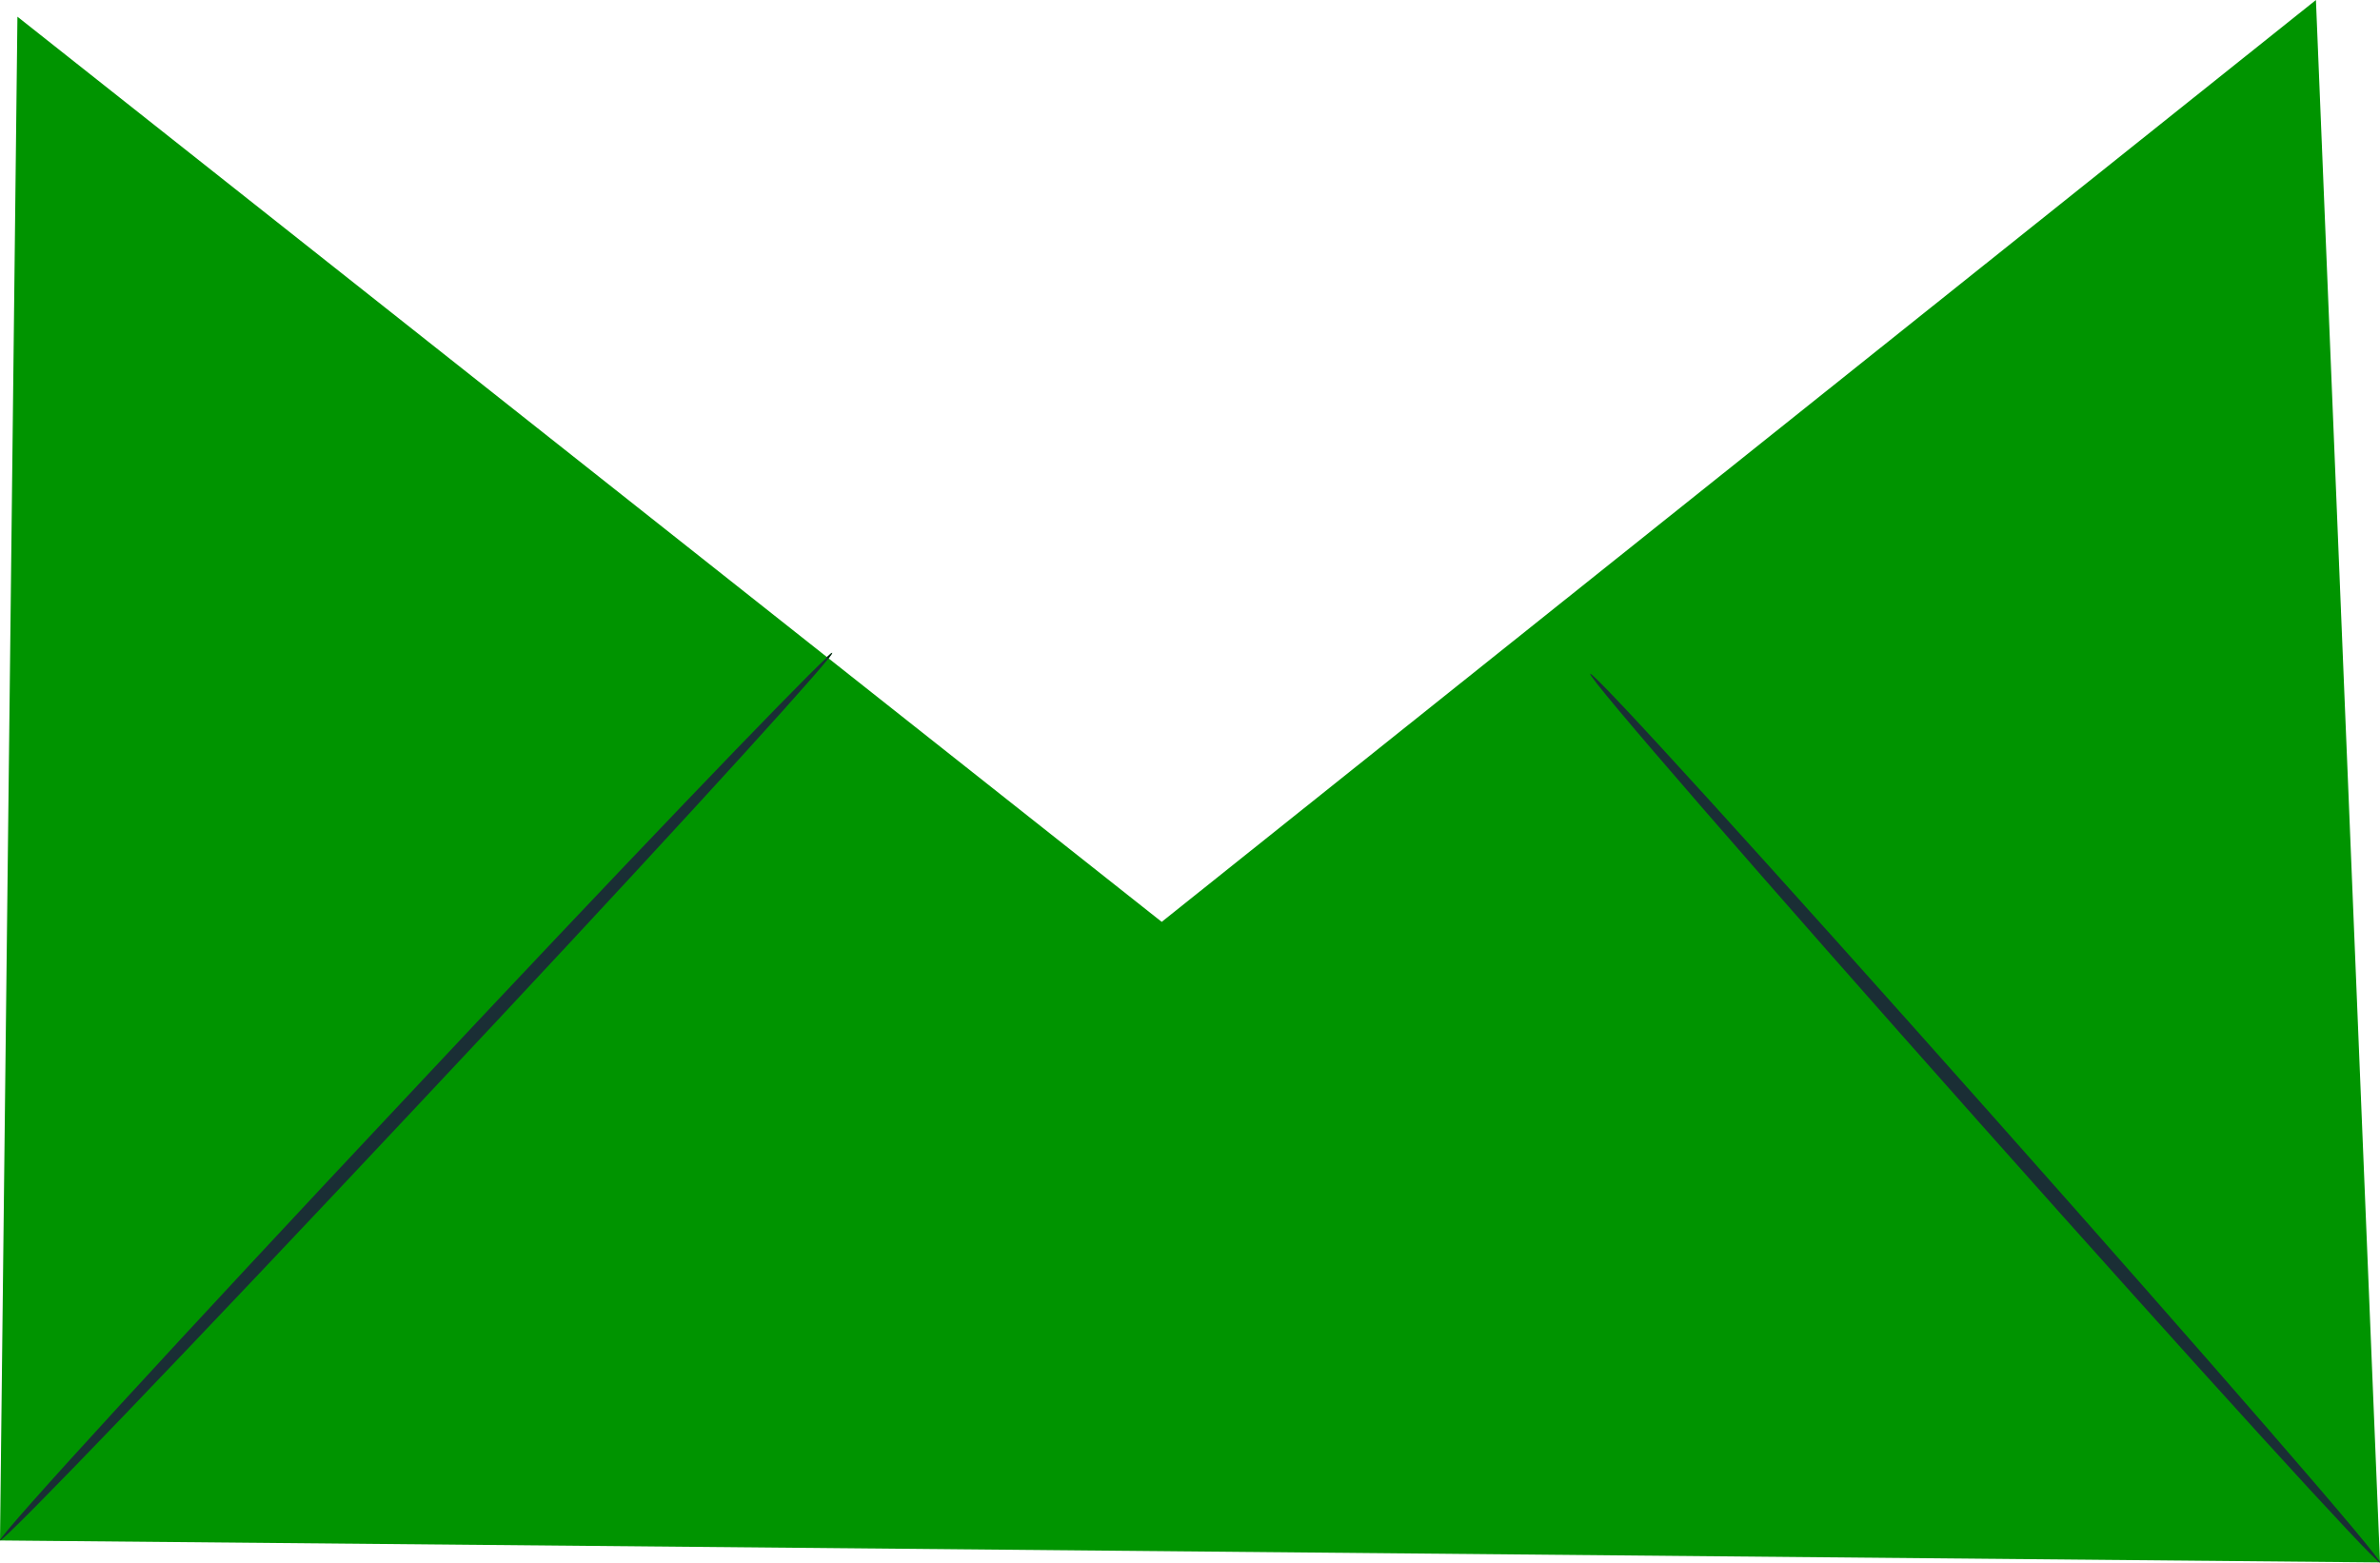 <?xml version="1.0" encoding="UTF-8"?> <svg xmlns="http://www.w3.org/2000/svg" viewBox="0 0 193.89 127.31"> <defs> <style>.cls-1{fill:#009400;}.cls-2{fill:#1a2e35;}.cls-3{opacity:0.5;}</style> </defs> <g id="Слой_2" data-name="Слой 2"> <g id="Слой_1-2" data-name="Слой 1"> <path class="cls-1" d="M193.89,127.3h0L0,125.51H0L1.42,1.36,67.36,53.53c.27-.24.42-.36.44-.34s-.08.17-.3.45L94.64,75.11,188.67,0Z"></path> <path class="cls-2" d="M67.8,53.19s-.08.17-.3.45c-2.21,2.77-16.15,18-33.18,36.11C15.73,109.57.44,125.51,0,125.51H0C0,125,14.9,108.77,33.48,89c17-18.15,31.25-33,33.88-35.43C67.63,53.29,67.78,53.17,67.8,53.19Z"></path> <path class="cls-2" d="M193.89,127.31c-.24.21-14.84-15.83-32.61-35.82s-32-36.37-31.73-36.59,14.83,15.82,32.6,35.82S194.13,127.09,193.89,127.31Z"></path> <g class="cls-3"> <path d="M67.8,53.19s-.08.17-.3.45l-.14-.11C67.63,53.29,67.78,53.17,67.8,53.19Z"></path> </g> </g> </g> </svg> 